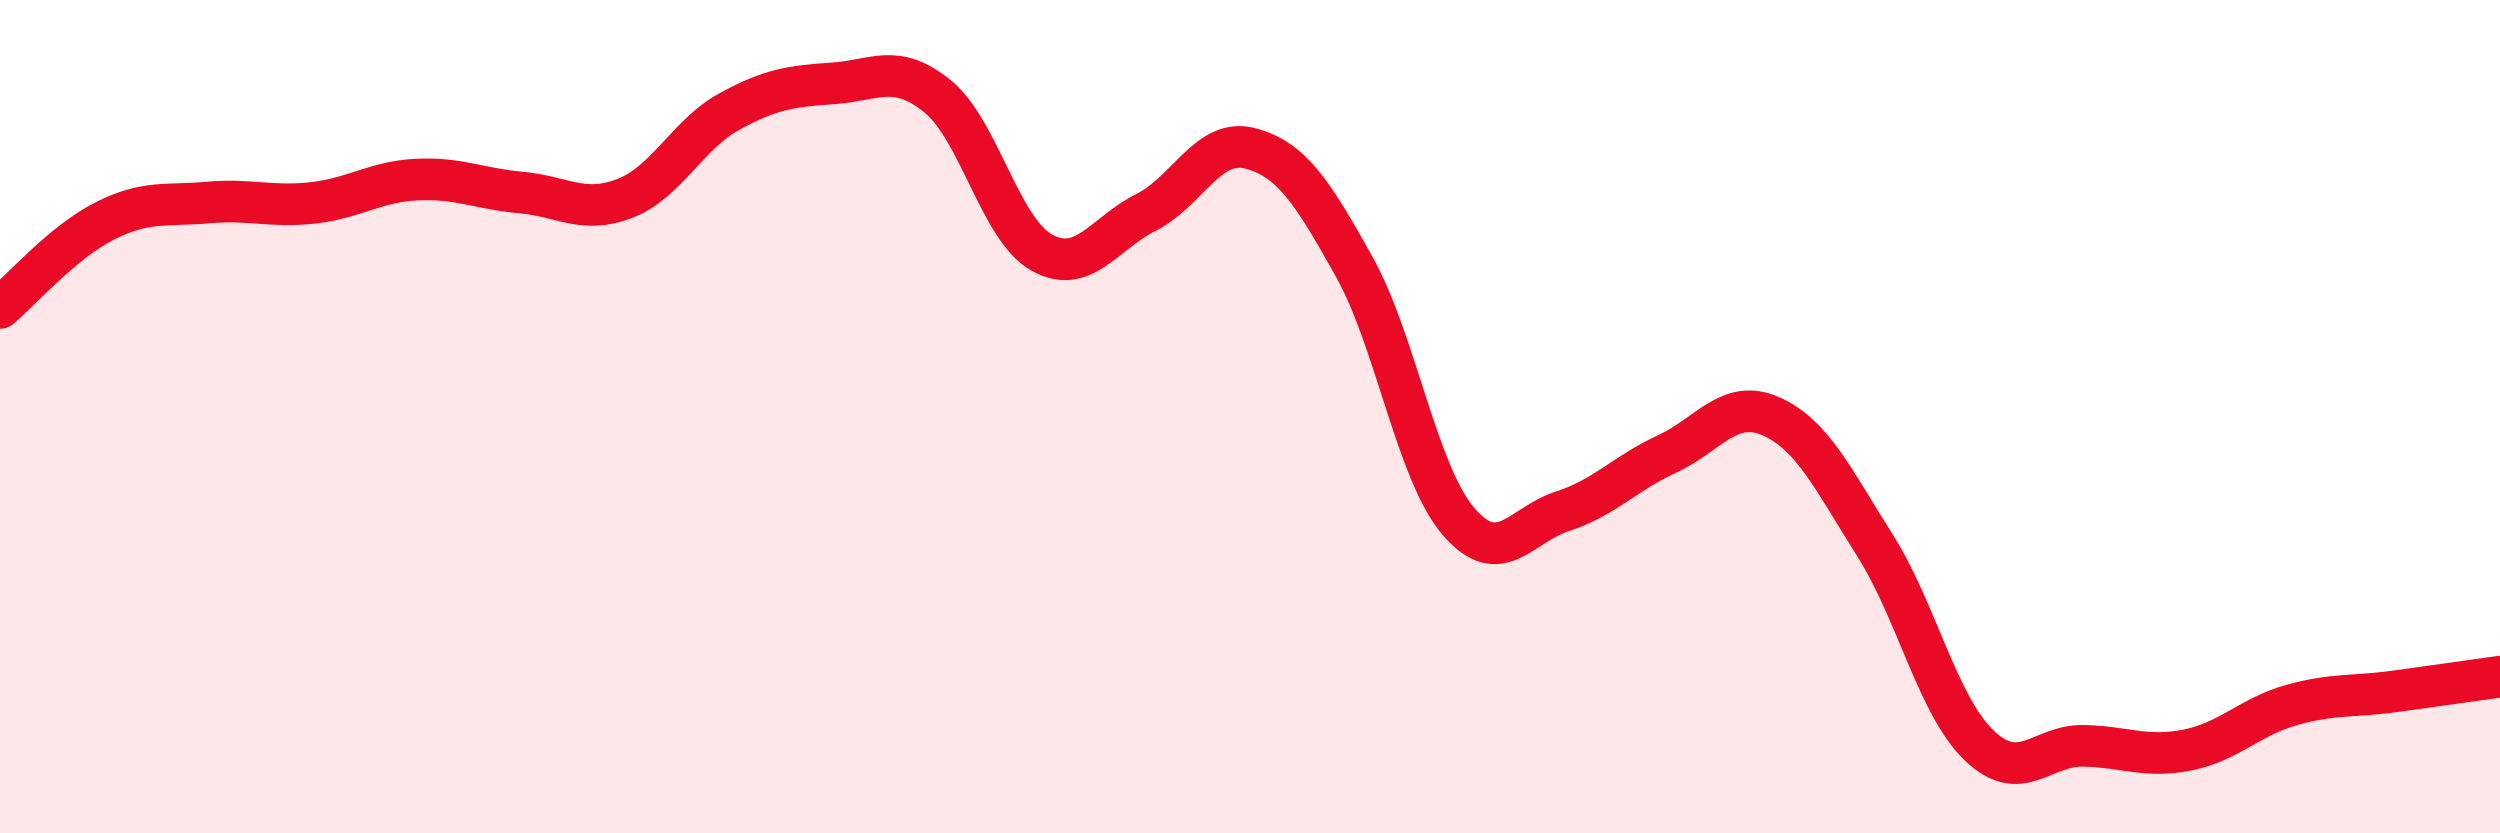 
    <svg width="60" height="20" viewBox="0 0 60 20" xmlns="http://www.w3.org/2000/svg">
      <path
        d="M 0,7.39 C 0.5,6.97 1.5,5.82 2.5,5.31 C 3.5,4.8 4,4.95 5,4.86 C 6,4.77 6.5,4.98 7.5,4.87 C 8.5,4.76 9,4.36 10,4.31 C 11,4.26 11.5,4.53 12.5,4.62 C 13.5,4.71 14,5.15 15,4.76 C 16,4.37 16.5,3.23 17.5,2.68 C 18.5,2.13 19,2.07 20,2 C 21,1.93 21.5,1.5 22.5,2.31 C 23.5,3.12 24,5.5 25,6.06 C 26,6.62 26.5,5.6 27.5,5.1 C 28.5,4.6 29,3.3 30,3.56 C 31,3.82 31.5,4.61 32.5,6.4 C 33.5,8.19 34,11.34 35,12.51 C 36,13.68 36.5,12.59 37.5,12.27 C 38.5,11.95 39,11.36 40,10.9 C 41,10.44 41.5,9.55 42.5,9.99 C 43.5,10.43 44,11.51 45,13.09 C 46,14.67 46.5,16.93 47.5,17.89 C 48.5,18.85 49,17.88 50,17.9 C 51,17.92 51.5,18.2 52.5,18 C 53.5,17.8 54,17.2 55,16.92 C 56,16.64 56.5,16.73 57.5,16.59 C 58.5,16.45 59.5,16.31 60,16.24L60 20L0 20Z"
        fill="#EB0A25"
        opacity="0.1"
        stroke-linecap="round"
        stroke-linejoin="round"
      />
      <path
        d="M 0,7.39 C 0.5,6.97 1.5,5.82 2.5,5.31 C 3.5,4.8 4,4.95 5,4.86 C 6,4.77 6.5,4.98 7.5,4.87 C 8.5,4.76 9,4.36 10,4.31 C 11,4.26 11.5,4.53 12.5,4.62 C 13.5,4.71 14,5.15 15,4.76 C 16,4.37 16.5,3.23 17.5,2.68 C 18.5,2.13 19,2.07 20,2 C 21,1.93 21.5,1.5 22.5,2.31 C 23.5,3.12 24,5.5 25,6.06 C 26,6.62 26.5,5.6 27.5,5.1 C 28.5,4.6 29,3.3 30,3.56 C 31,3.82 31.5,4.61 32.5,6.4 C 33.5,8.19 34,11.34 35,12.51 C 36,13.68 36.5,12.59 37.5,12.27 C 38.5,11.95 39,11.36 40,10.9 C 41,10.44 41.5,9.55 42.5,9.99 C 43.5,10.43 44,11.51 45,13.09 C 46,14.67 46.5,16.93 47.5,17.89 C 48.5,18.85 49,17.88 50,17.9 C 51,17.92 51.5,18.2 52.5,18 C 53.5,17.8 54,17.2 55,16.92 C 56,16.64 56.5,16.73 57.5,16.59 C 58.5,16.45 59.5,16.31 60,16.24"
        stroke="#EB0A25"
        stroke-width="1"
        fill="none"
        stroke-linecap="round"
        stroke-linejoin="round"
      />
    </svg>
  
